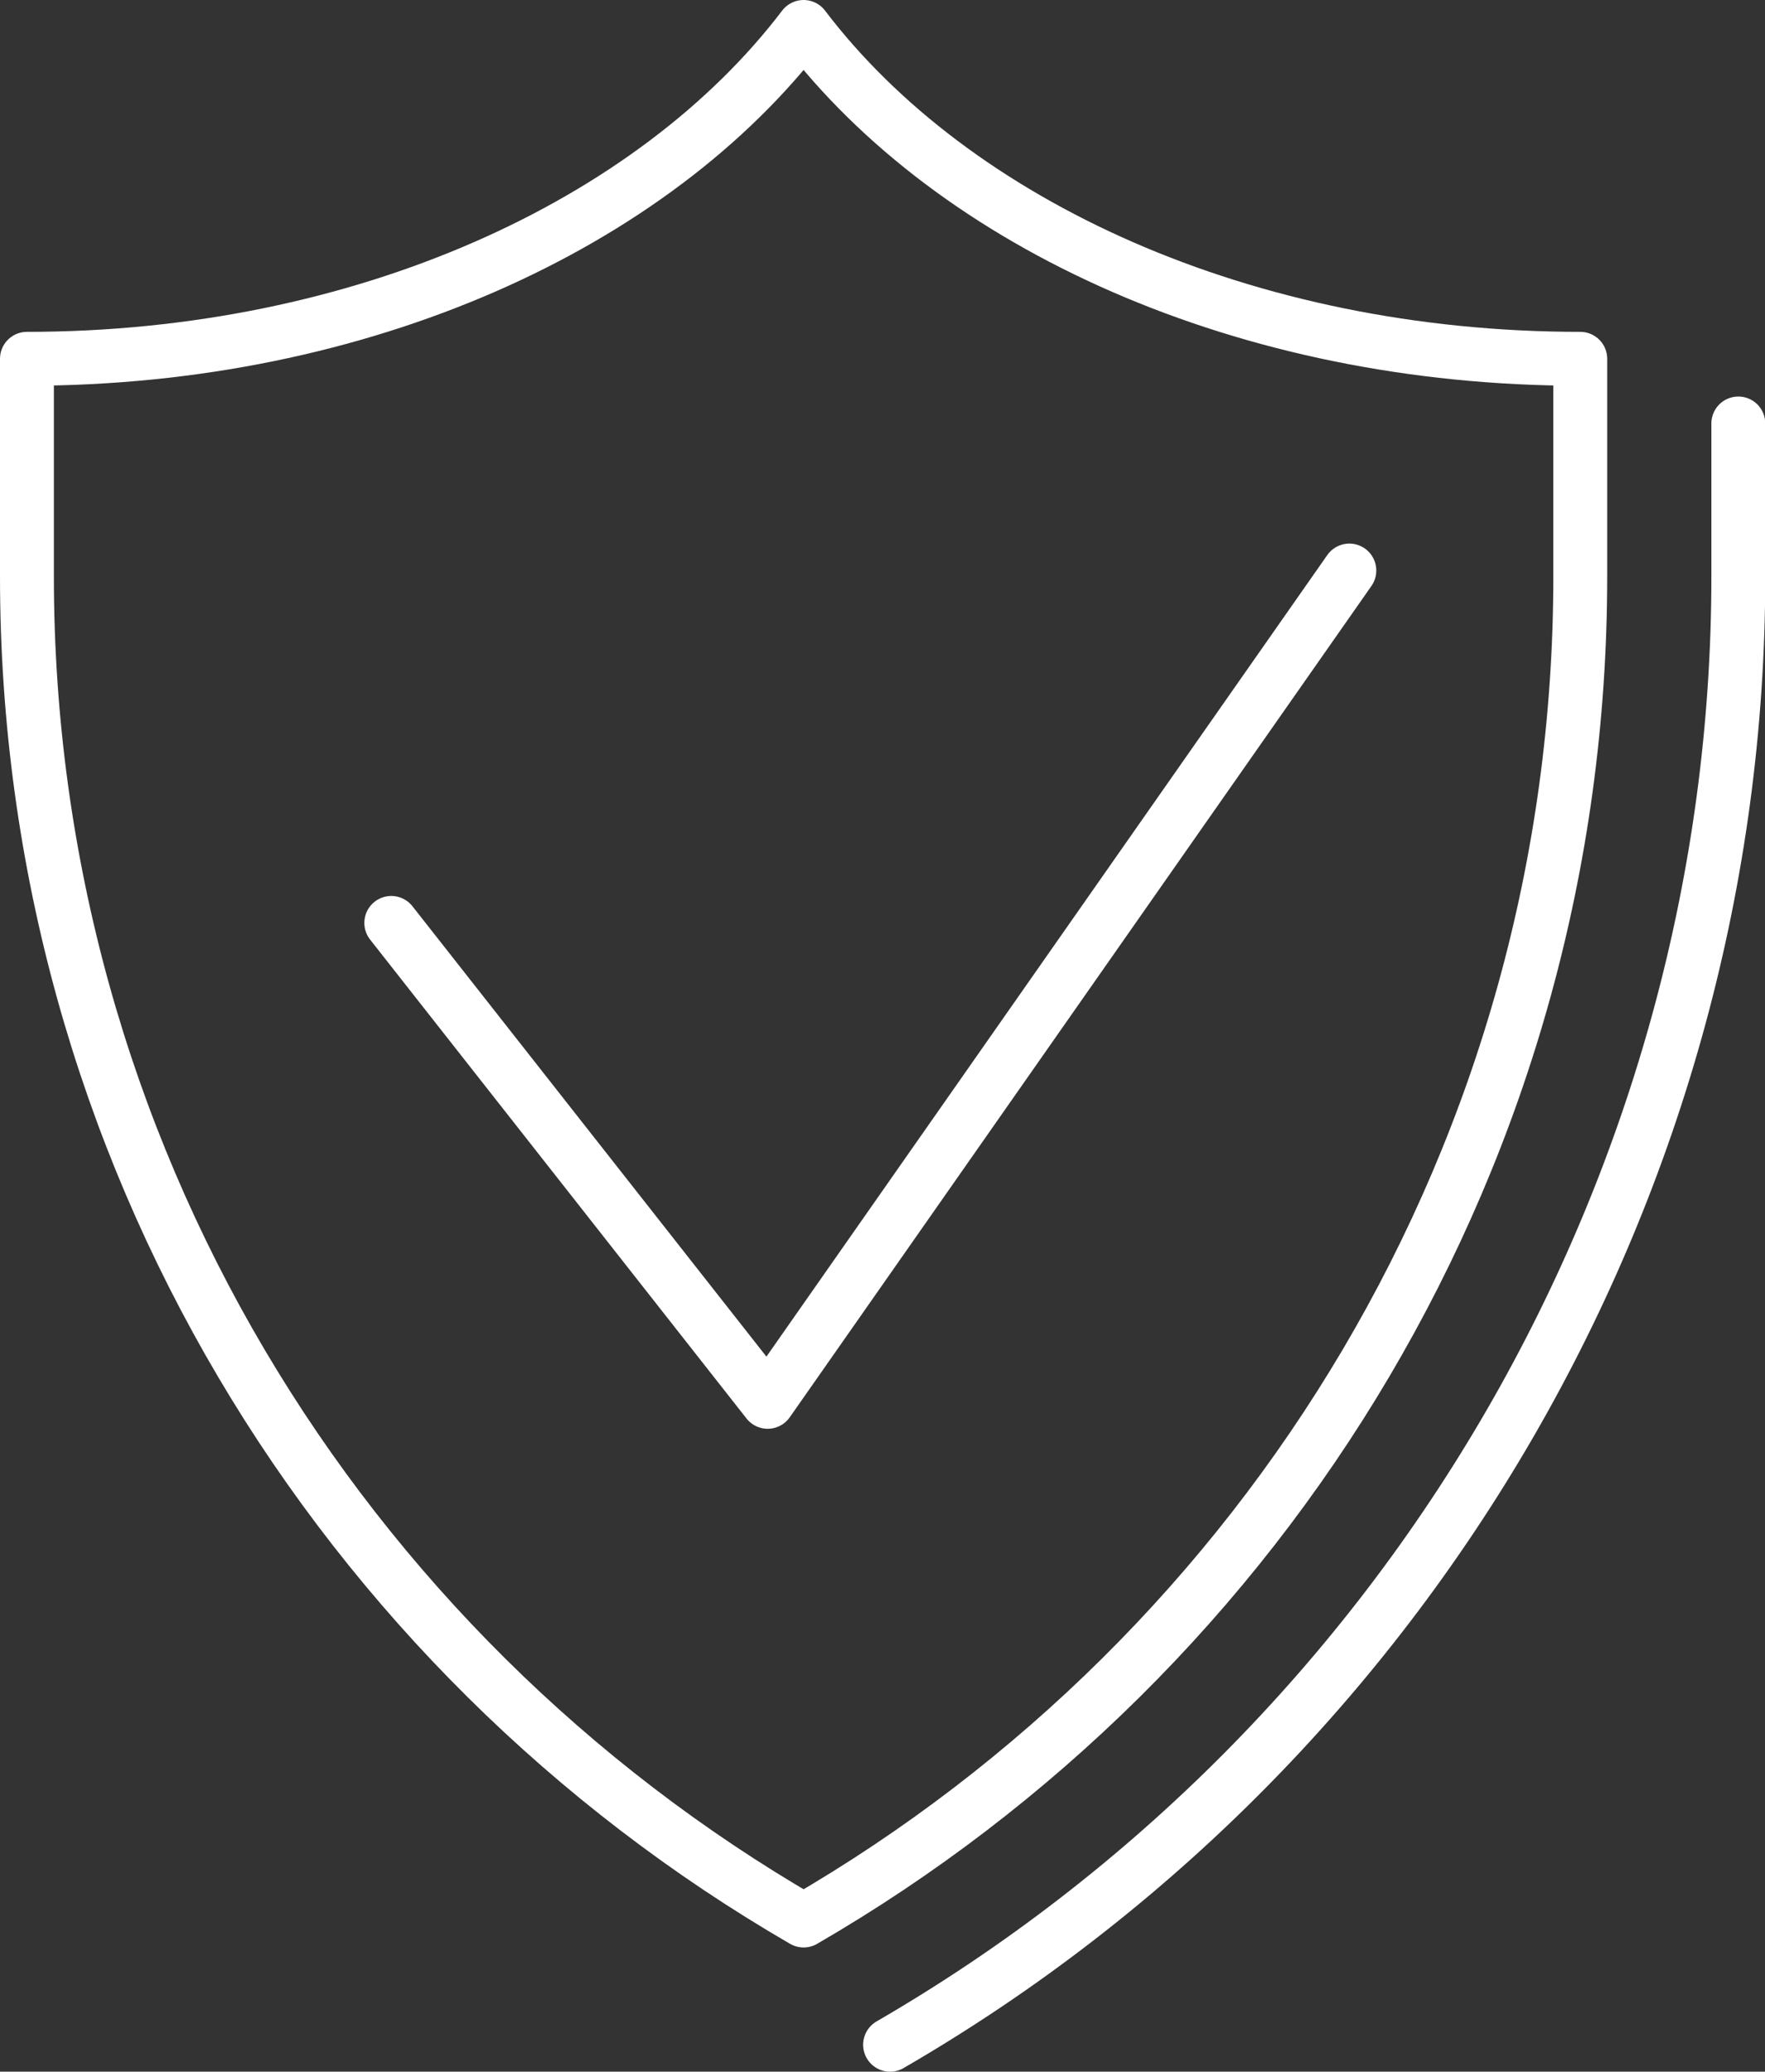 <?xml version="1.0" encoding="UTF-8"?>
<svg xmlns="http://www.w3.org/2000/svg" xmlns:xlink="http://www.w3.org/1999/xlink" id="Layer_1" viewBox="0 0 68.79 80.72">
  <rect x="0" y="0" width="68.79" height="80.72" fill="#333333" stroke="none"/>
  <defs>
    <style>.cls-1{clip-path:url(#clippath);}.cls-2{stroke-width:0px;}.cls-2,.cls-3{fill:none;}.cls-3{stroke:#fff;stroke-linecap:round;stroke-linejoin:round;stroke-width:2.1px;}</style>
    <clipPath id="clippath">
      <rect class="cls-2" width="68.79" height="80.72"></rect>
    </clipPath>
  </defs>
  <g class="cls-1">
    <path class="cls-3" d="m52.59,22.23l-22.67,32.39-14.67-18.66M31.32,1.05C25.46,8.75,14.1,13.98,1.05,13.98v8.48c0,22.39,12.19,41.9,30.27,52.37,18.08-10.47,30.27-29.97,30.27-52.37v-8.48c-13.05,0-24.41-5.22-30.27-12.93Zm36.43,15.45v5.96c0,23.48-12.67,45.4-33.06,57.21"></path>
  </g>
</svg>
